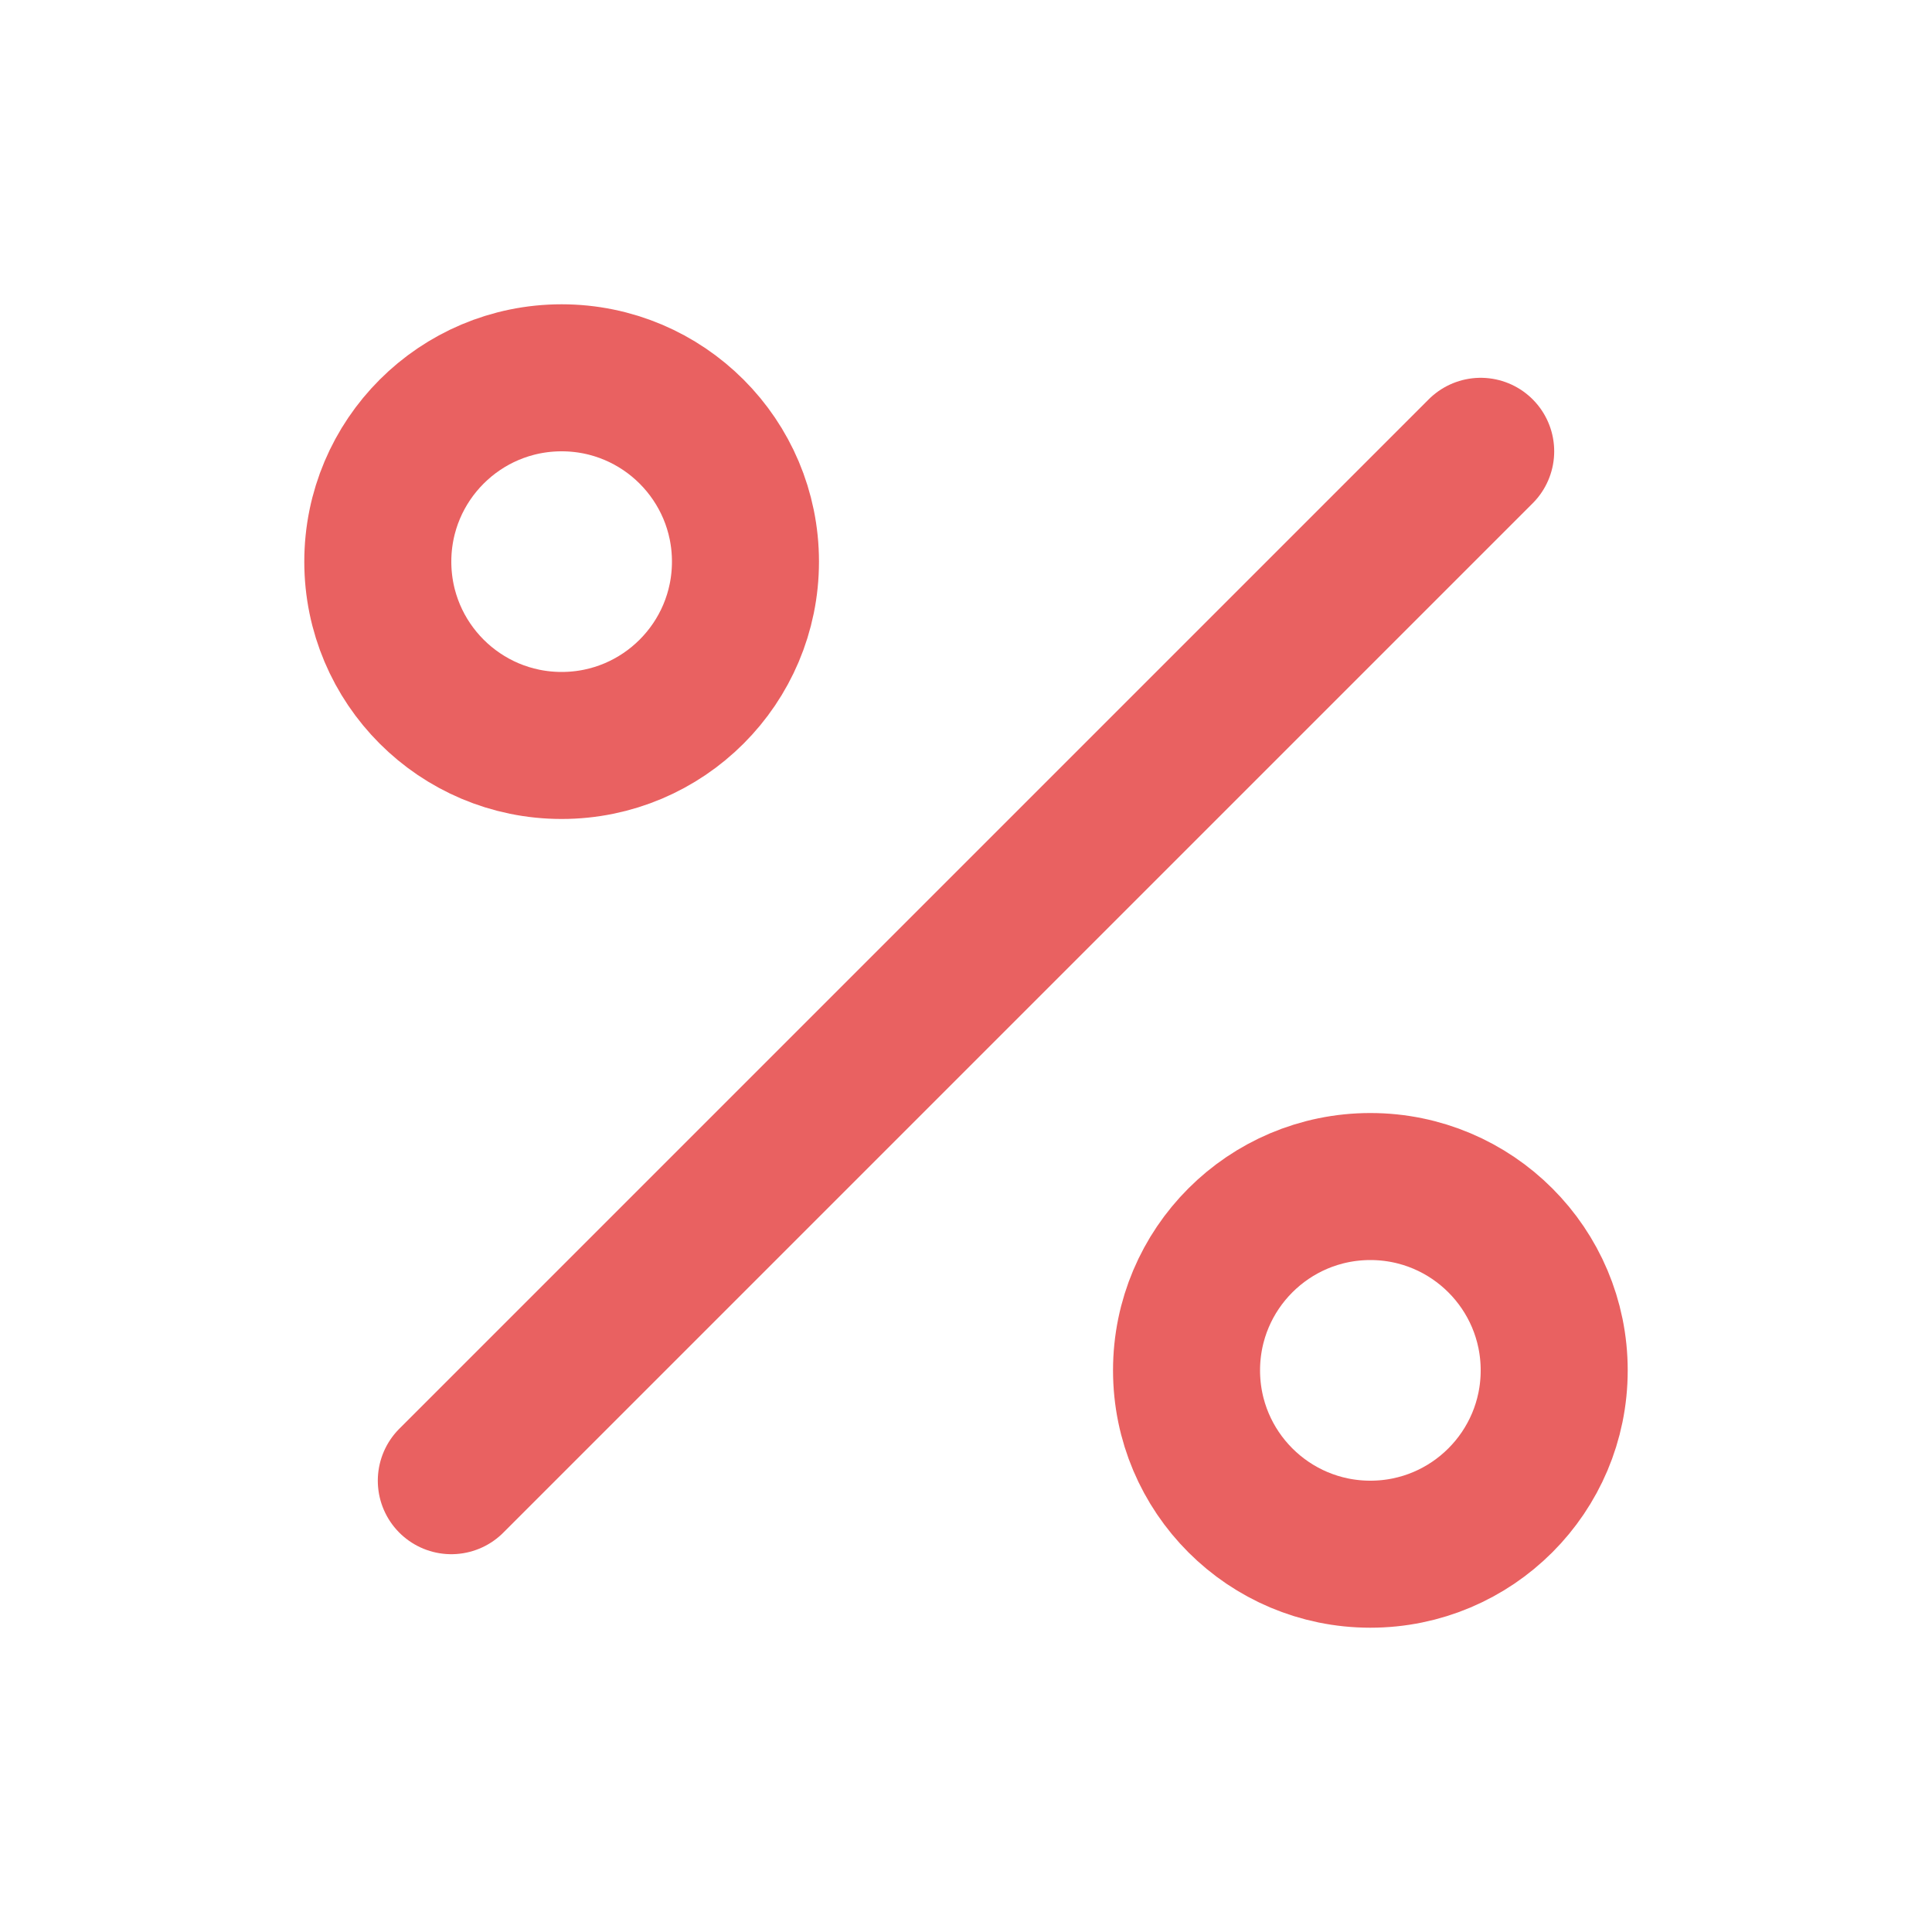 <?xml version="1.0" encoding="utf-8"?>
<svg xmlns="http://www.w3.org/2000/svg" viewBox="0 0 200 200">
  <defs>
    <style>.cls-1,.cls-2{fill:none;}.cls-1{stroke:#e96161;stroke-linecap:round;stroke-linejoin:round;stroke-width:15.22px;}</style>
  </defs>
  <g data-name="Ebene 2" id="Ebene_2">
    <g data-name="Ebene 1" id="Ebene_1-2">
      <line class="cls-1" x1="153.28" x2="46.72" y1="46.72" y2="153.28"/>
      <circle class="cls-1" cx="58.14" cy="58.14" r="19.03"/>
      <circle class="cls-1" cx="141.86" cy="141.86" r="19.03"/>
      <rect class="cls-2" height="200" width="200"/>
    </g>
  </g>
</svg>